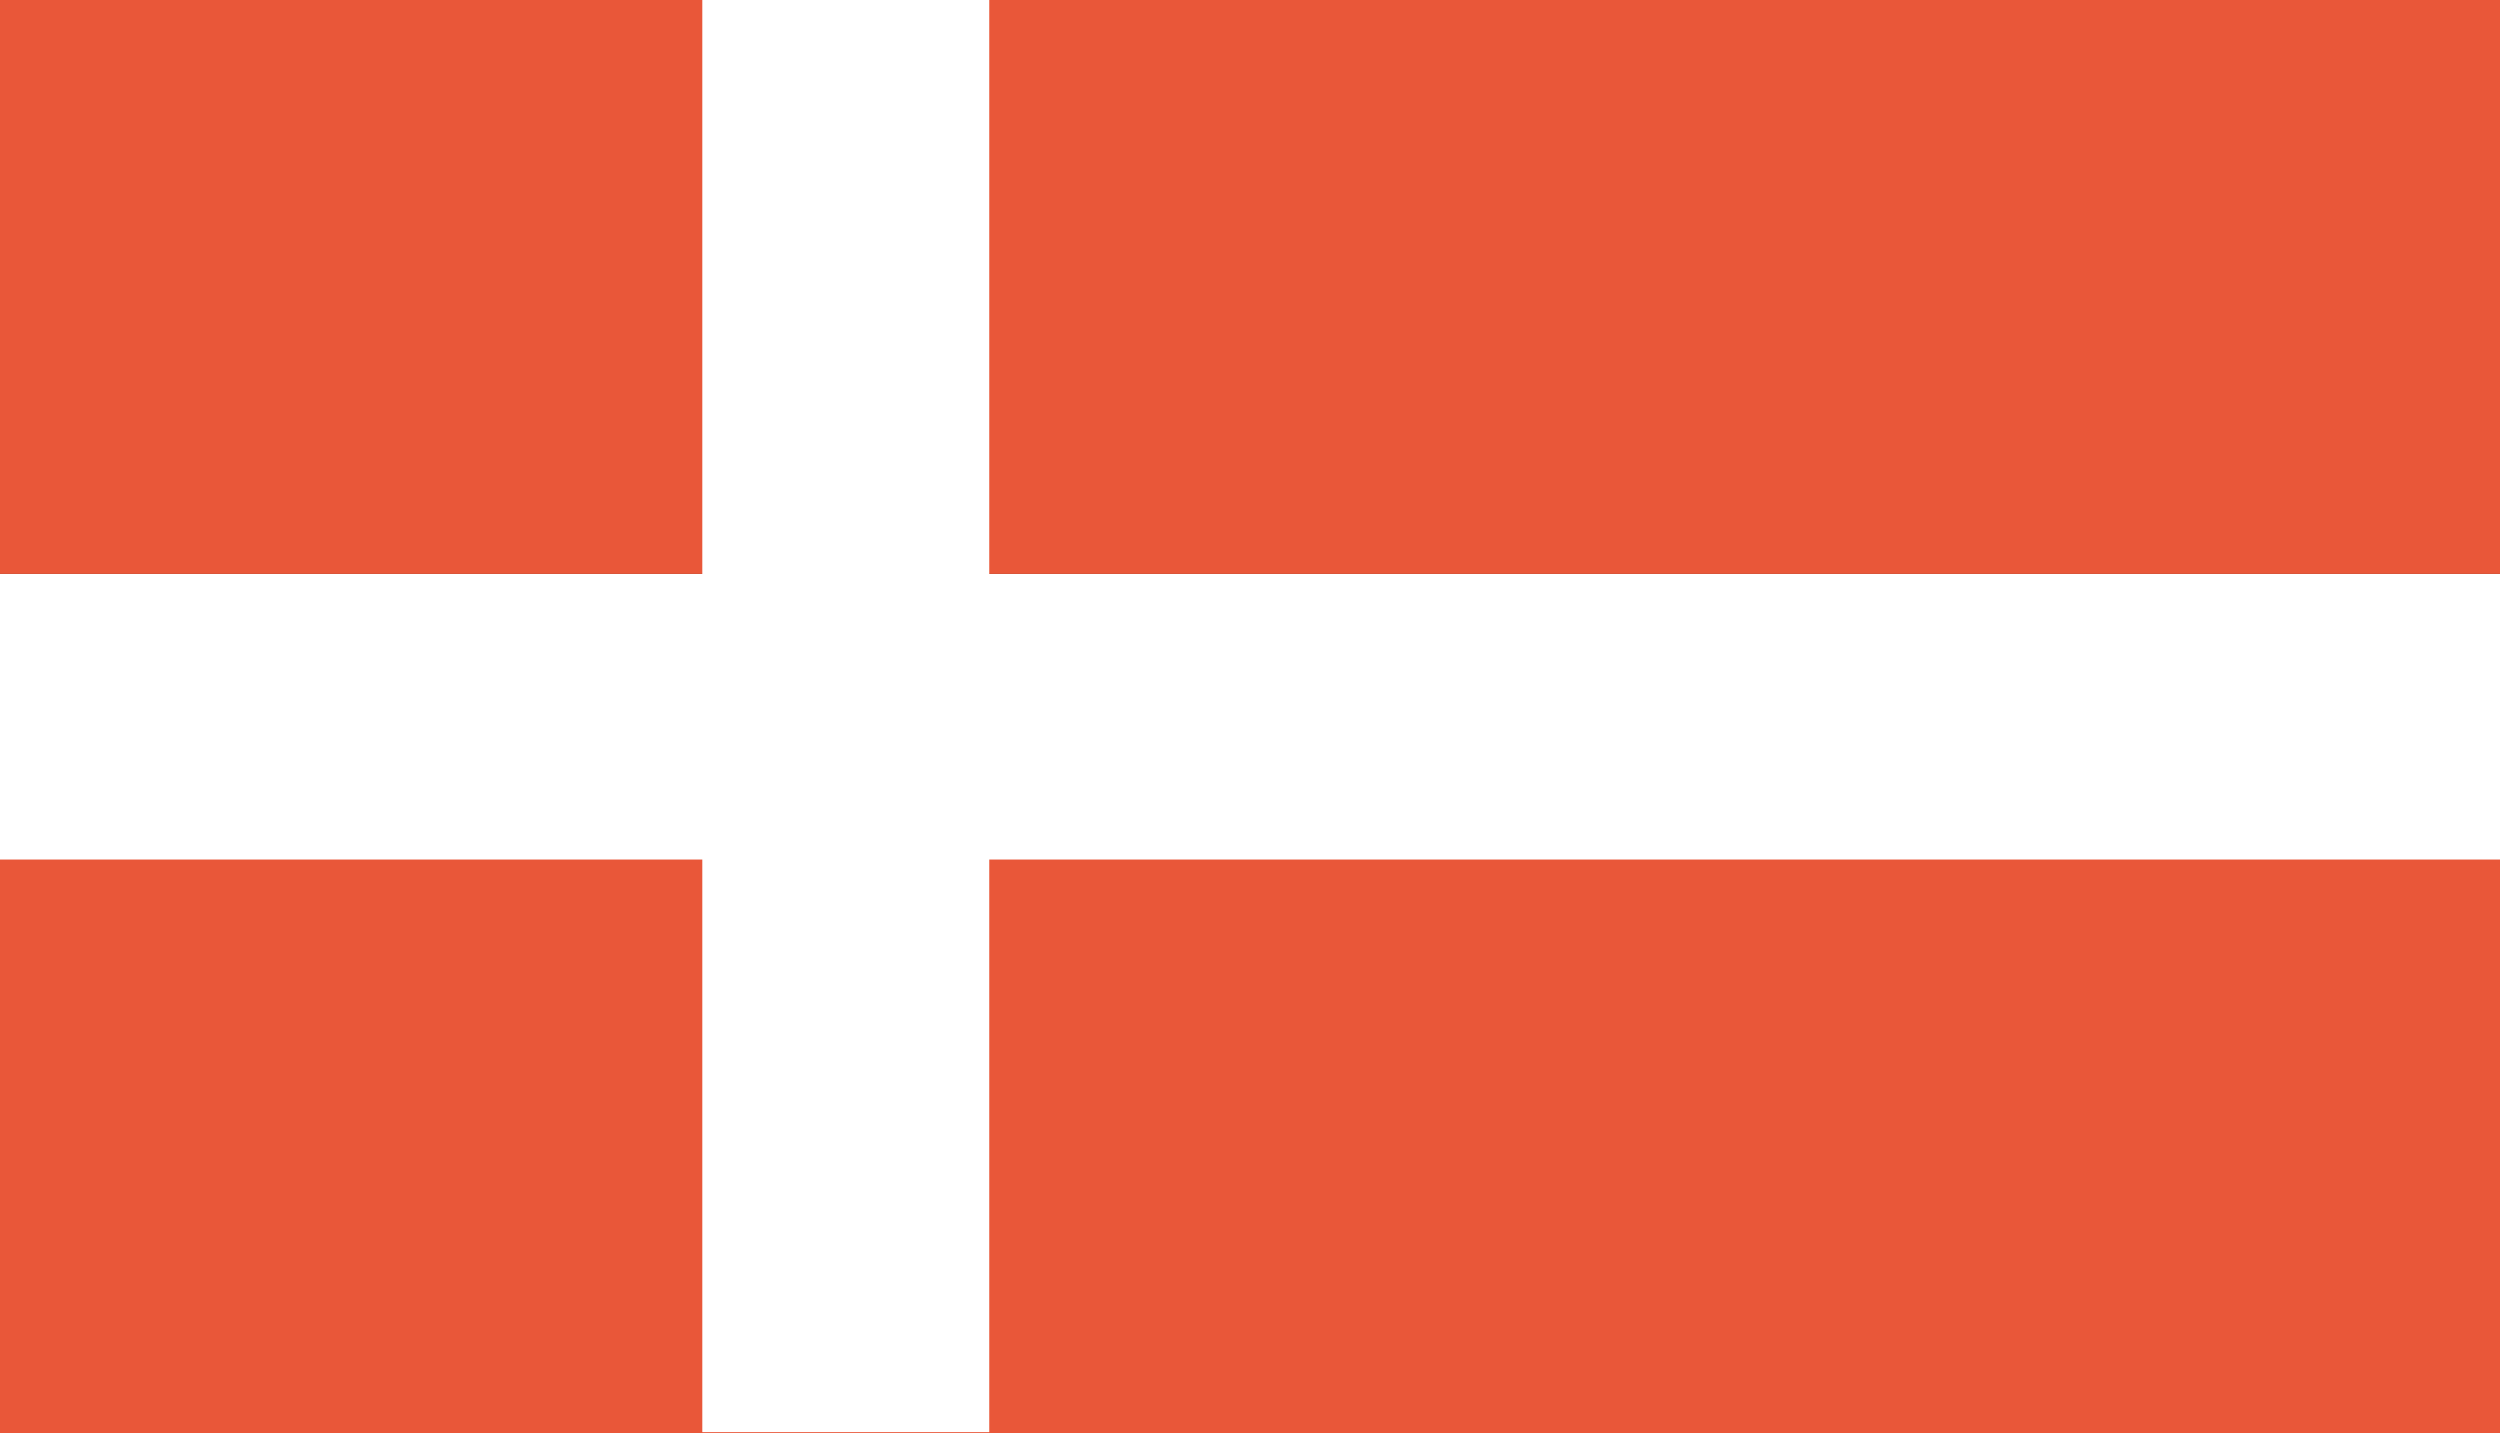 <svg id="National_Flags" data-name="National Flags" xmlns="http://www.w3.org/2000/svg" viewBox="0 0 19.08 10.94"><rect x="0" y="0" width="19.08" height="10.94" fill="#333333" stroke="none"/><defs><style>.cls-1{fill:#fff;}.cls-2{fill:#e95739;}</style></defs><rect class="cls-1" y="4.38" width="19.08" height="2.19"/><rect class="cls-2" y="6.56" width="19.08" height="4.38"/><rect class="cls-2" width="19.08" height="4.38"/><rect class="cls-1" x="0.99" y="4.38" width="10.93" height="2.19" transform="translate(11.93 -0.99) rotate(90)"/></svg>